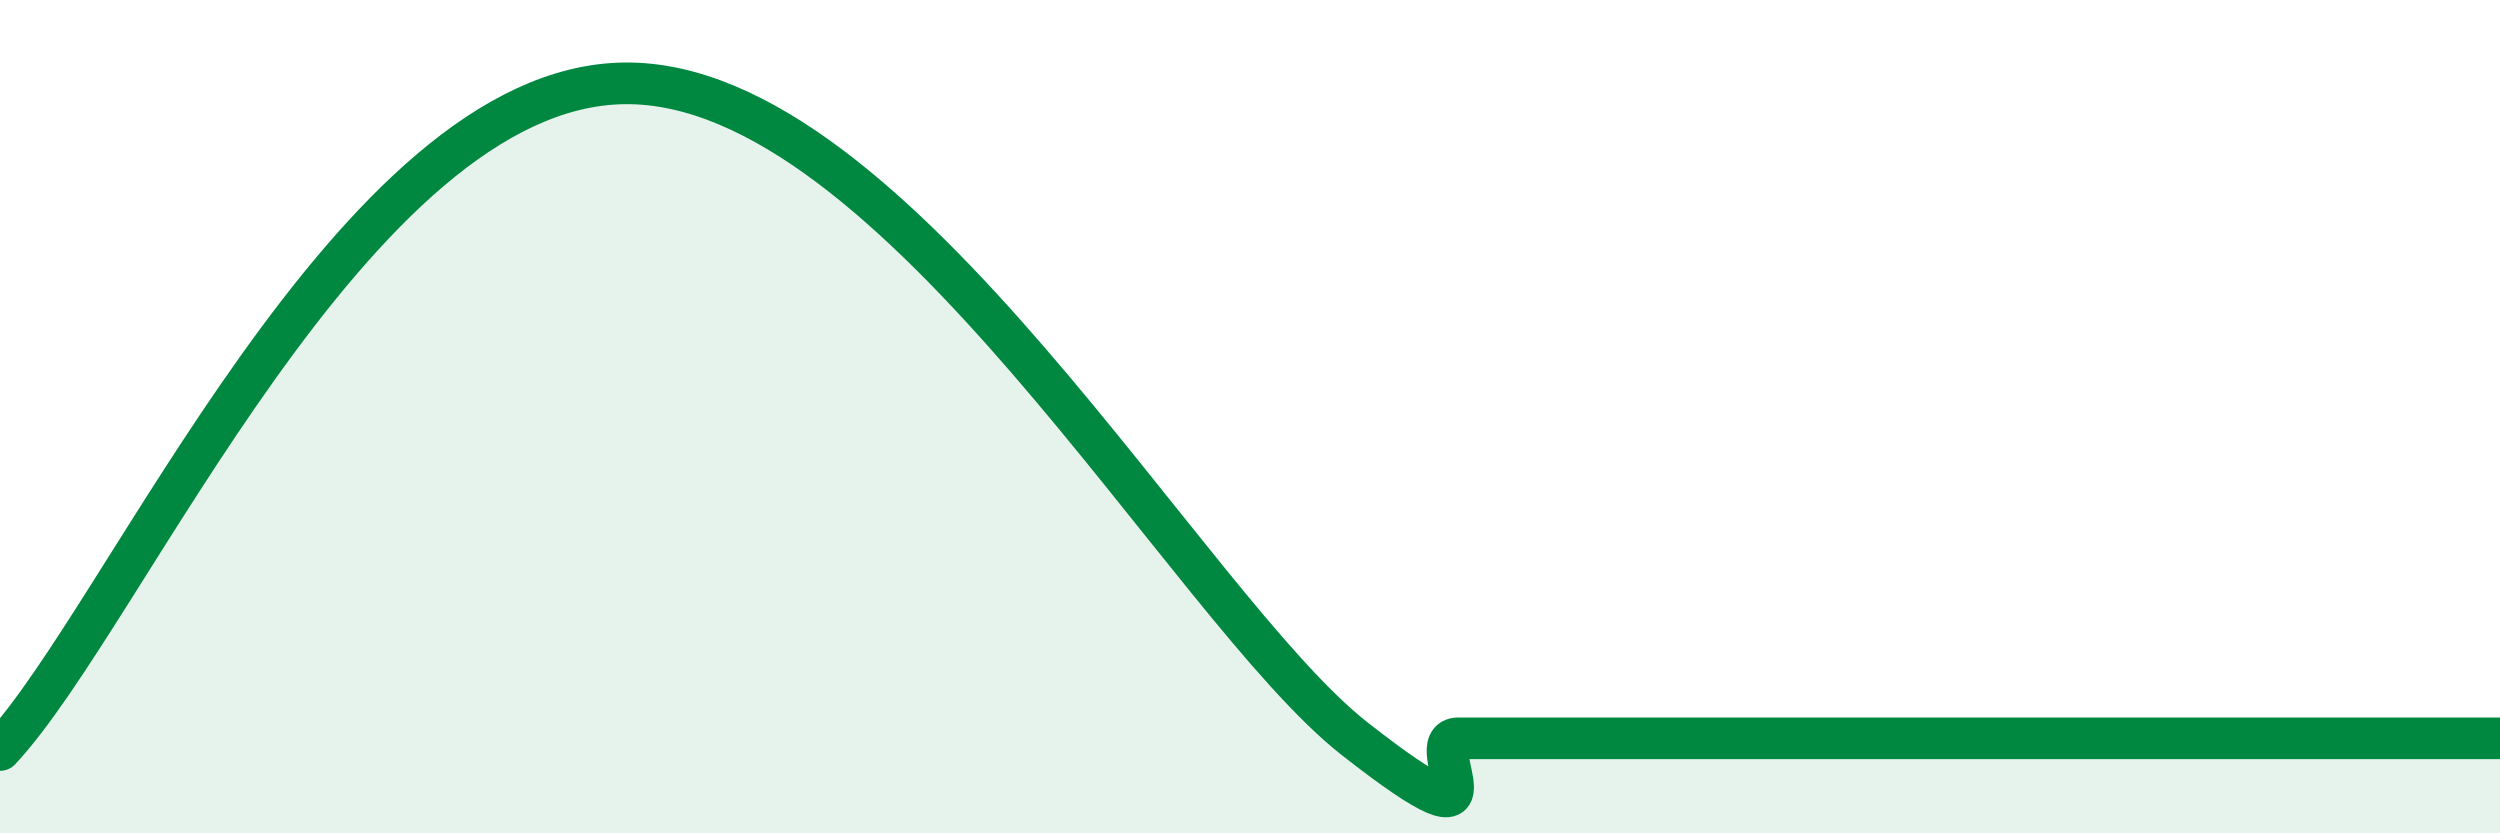 
    <svg width="60" height="20" viewBox="0 0 60 20" xmlns="http://www.w3.org/2000/svg">
      <path
        d="M 0,18 C 3,14.8 8.5,2.06 15,2 C 21.5,1.94 28.5,14.58 32.5,17.72 C 36.5,20.86 34,17.72 35,17.72 C 36,17.72 36.5,17.72 37.5,17.72 C 38.5,17.72 39,17.72 40,17.72 C 41,17.72 41.5,17.72 42.5,17.72 C 43.5,17.72 44,17.72 45,17.72 C 46,17.72 46.5,17.72 47.5,17.72 C 48.5,17.72 49,17.72 50,17.72 C 51,17.72 51.5,17.72 52.5,17.72 C 53.5,17.72 53.5,17.72 55,17.72 C 56.5,17.72 59,17.72 60,17.72L60 20L0 20Z"
        fill="#008740"
        opacity="0.1"
        stroke-linecap="round"
        stroke-linejoin="round"
      />
      <path
        d="M 0,18 C 3,14.8 8.5,2.06 15,2 C 21.5,1.94 28.5,14.58 32.5,17.72 C 36.5,20.86 34,17.72 35,17.72 C 36,17.72 36.5,17.72 37.5,17.72 C 38.5,17.72 39,17.72 40,17.72 C 41,17.72 41.5,17.72 42.5,17.72 C 43.5,17.72 44,17.72 45,17.72 C 46,17.72 46.5,17.72 47.5,17.72 C 48.5,17.72 49,17.72 50,17.72 C 51,17.72 51.5,17.72 52.5,17.72 C 53.5,17.72 53.5,17.72 55,17.72 C 56.5,17.72 59,17.72 60,17.72"
        stroke="#008740"
        stroke-width="1"
        fill="none"
        stroke-linecap="round"
        stroke-linejoin="round"
      />
    </svg>
  